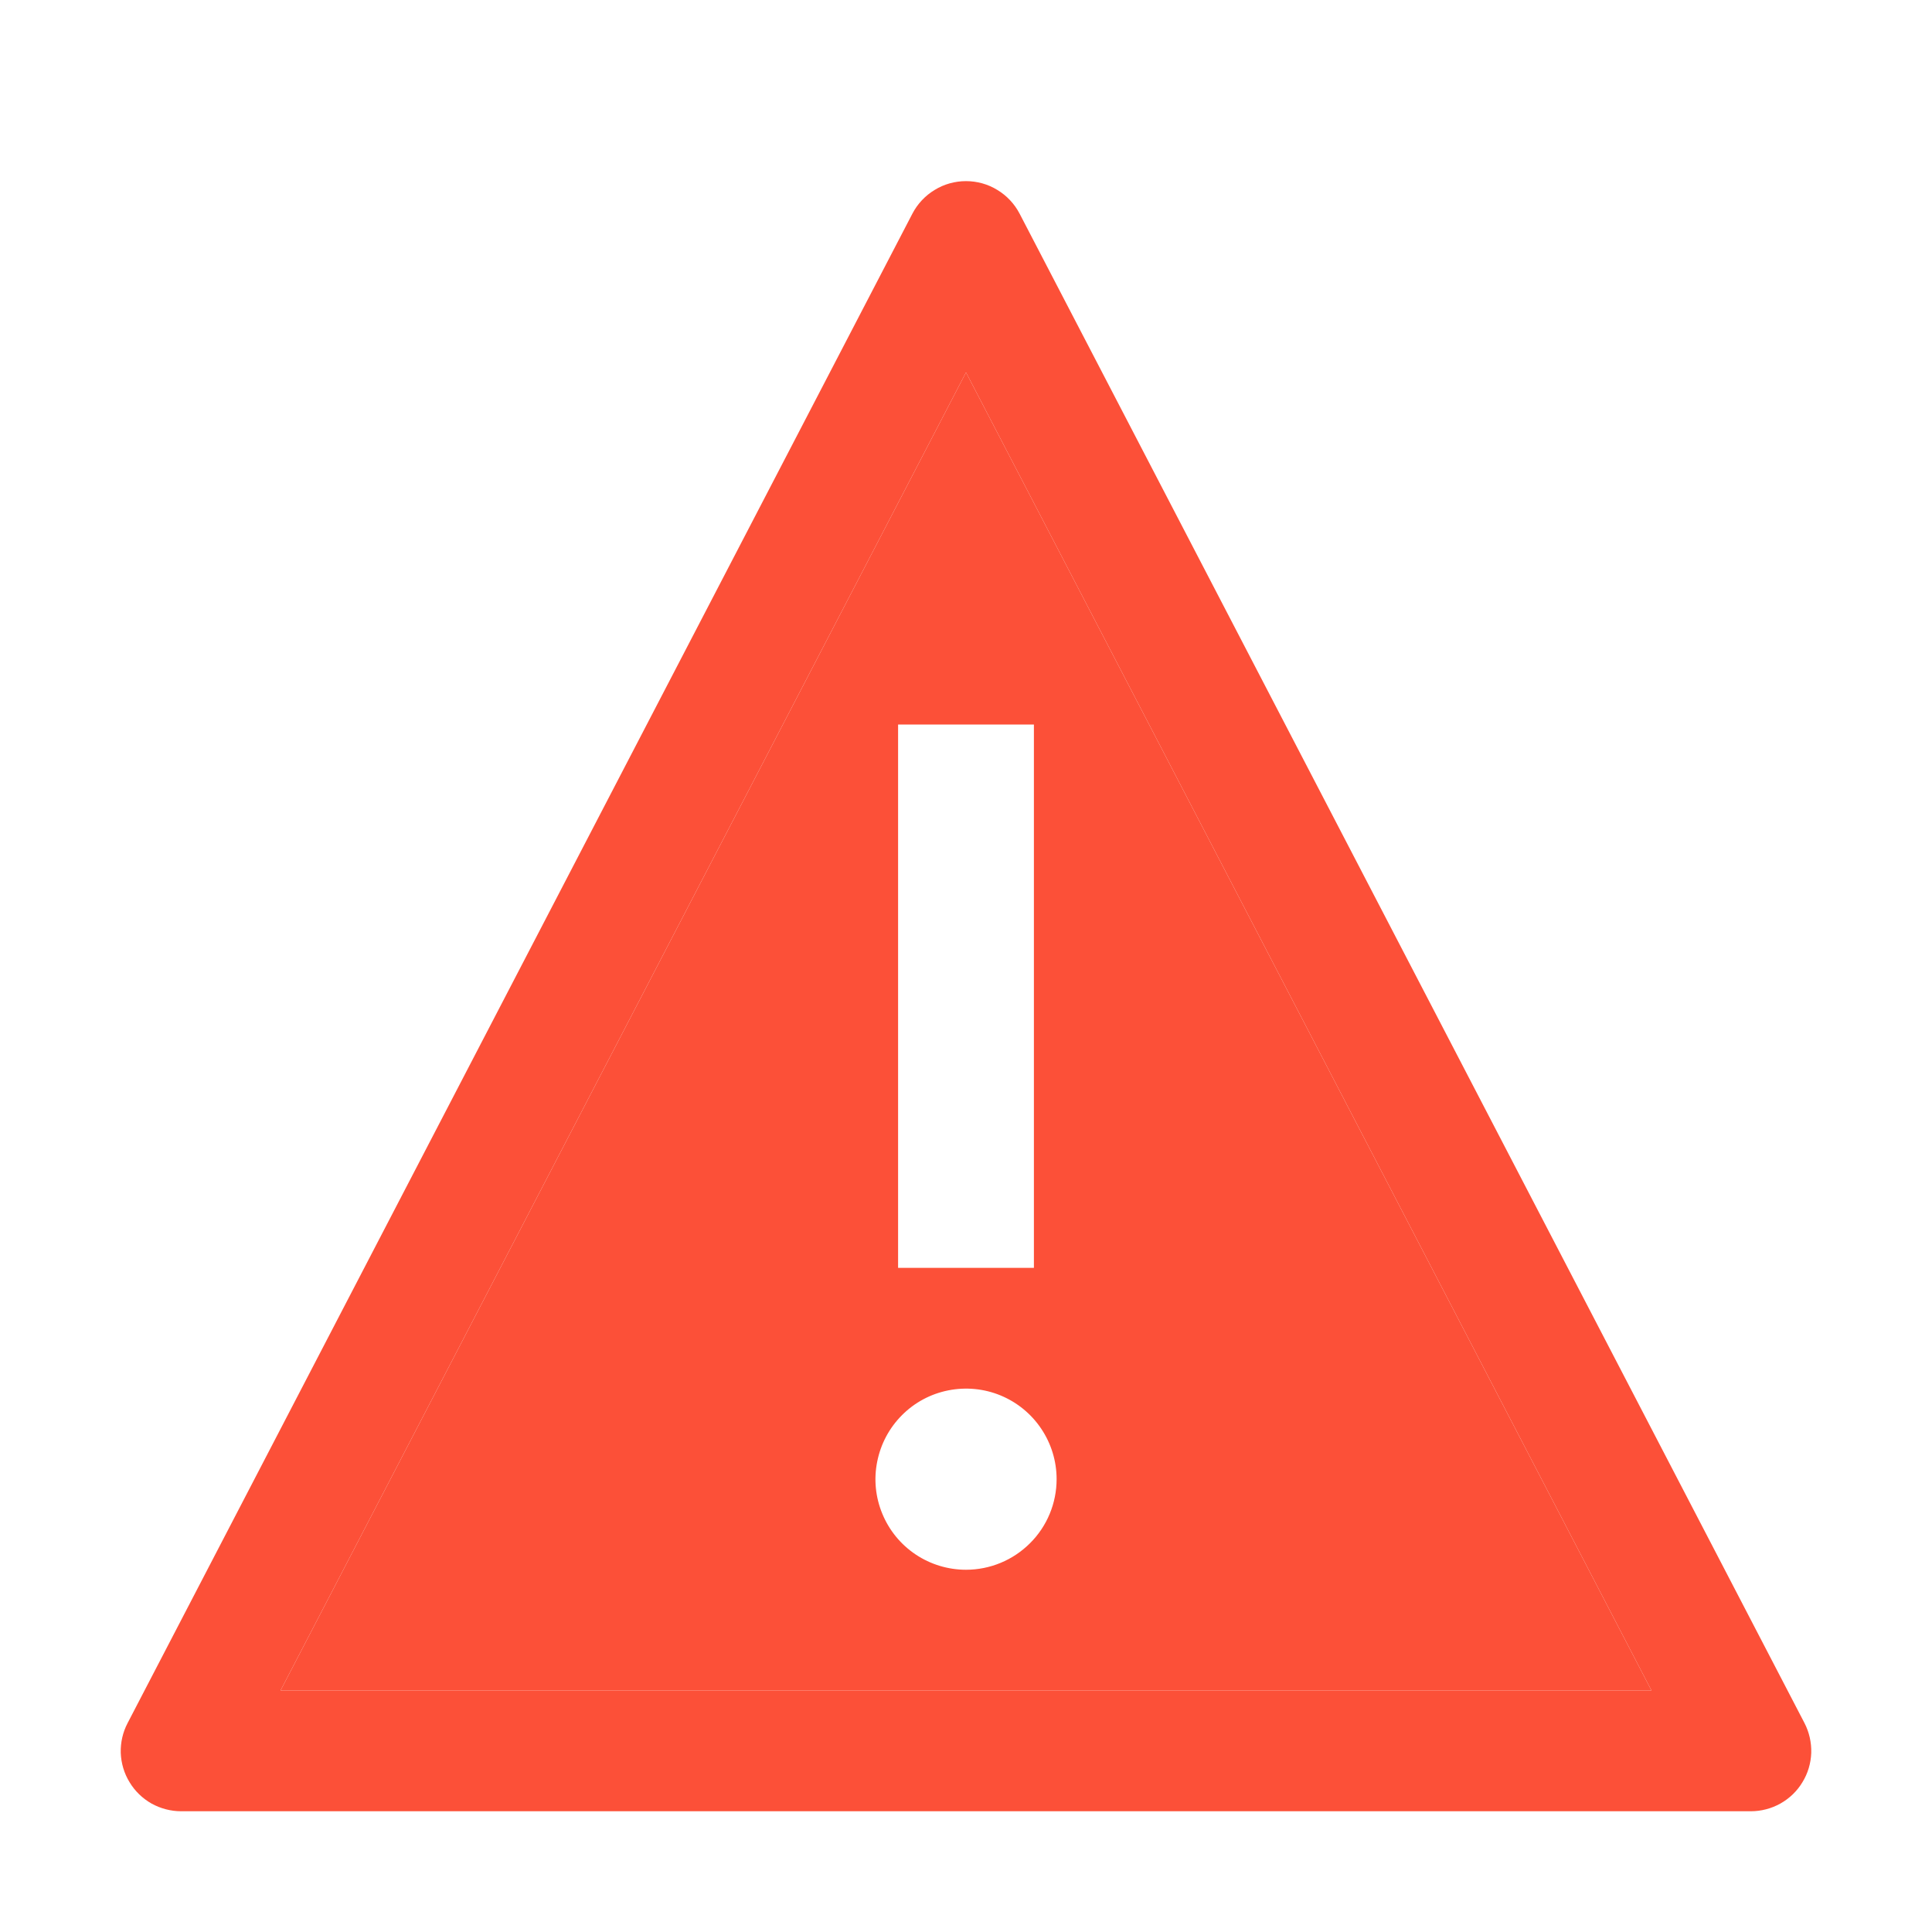 <svg width='20' height='20' viewBox='0 0 20 20' fill='none' xmlns='http://www.w3.org/2000/svg'><path d='M10.001 3.857H9.999L2.905 17.498L2.907 17.5H17.093L17.095 17.498L10.001 3.857ZM9.297 7.5H10.703V13.125H9.297V7.5ZM10 16.25C9.815 16.25 9.633 16.195 9.479 16.092C9.325 15.989 9.205 15.843 9.134 15.671C9.063 15.5 9.044 15.312 9.081 15.13C9.117 14.948 9.206 14.781 9.337 14.65C9.468 14.518 9.635 14.429 9.817 14.393C9.999 14.357 10.188 14.375 10.359 14.446C10.53 14.517 10.677 14.637 10.78 14.792C10.883 14.946 10.938 15.127 10.938 15.312C10.938 15.561 10.839 15.8 10.663 15.975C10.487 16.151 10.249 16.25 10 16.25Z' fill='#FC5038'/><path d='M18.125 18.75H1.875C1.768 18.75 1.662 18.722 1.568 18.67C1.475 18.617 1.396 18.541 1.341 18.449C1.285 18.358 1.254 18.253 1.25 18.146C1.247 18.038 1.271 17.932 1.321 17.837L9.445 2.212C9.498 2.11 9.578 2.025 9.676 1.966C9.773 1.906 9.886 1.875 10 1.875C10.114 1.875 10.227 1.906 10.324 1.966C10.422 2.025 10.502 2.11 10.555 2.212L18.68 17.837C18.729 17.932 18.753 18.038 18.75 18.146C18.746 18.253 18.715 18.358 18.659 18.449C18.604 18.541 18.525 18.617 18.431 18.67C18.338 18.722 18.232 18.75 18.125 18.75ZM2.907 17.5H17.093L17.095 17.498L10.001 3.857H9.999L2.905 17.498L2.907 17.5Z' fill='#FC5038'/></svg>